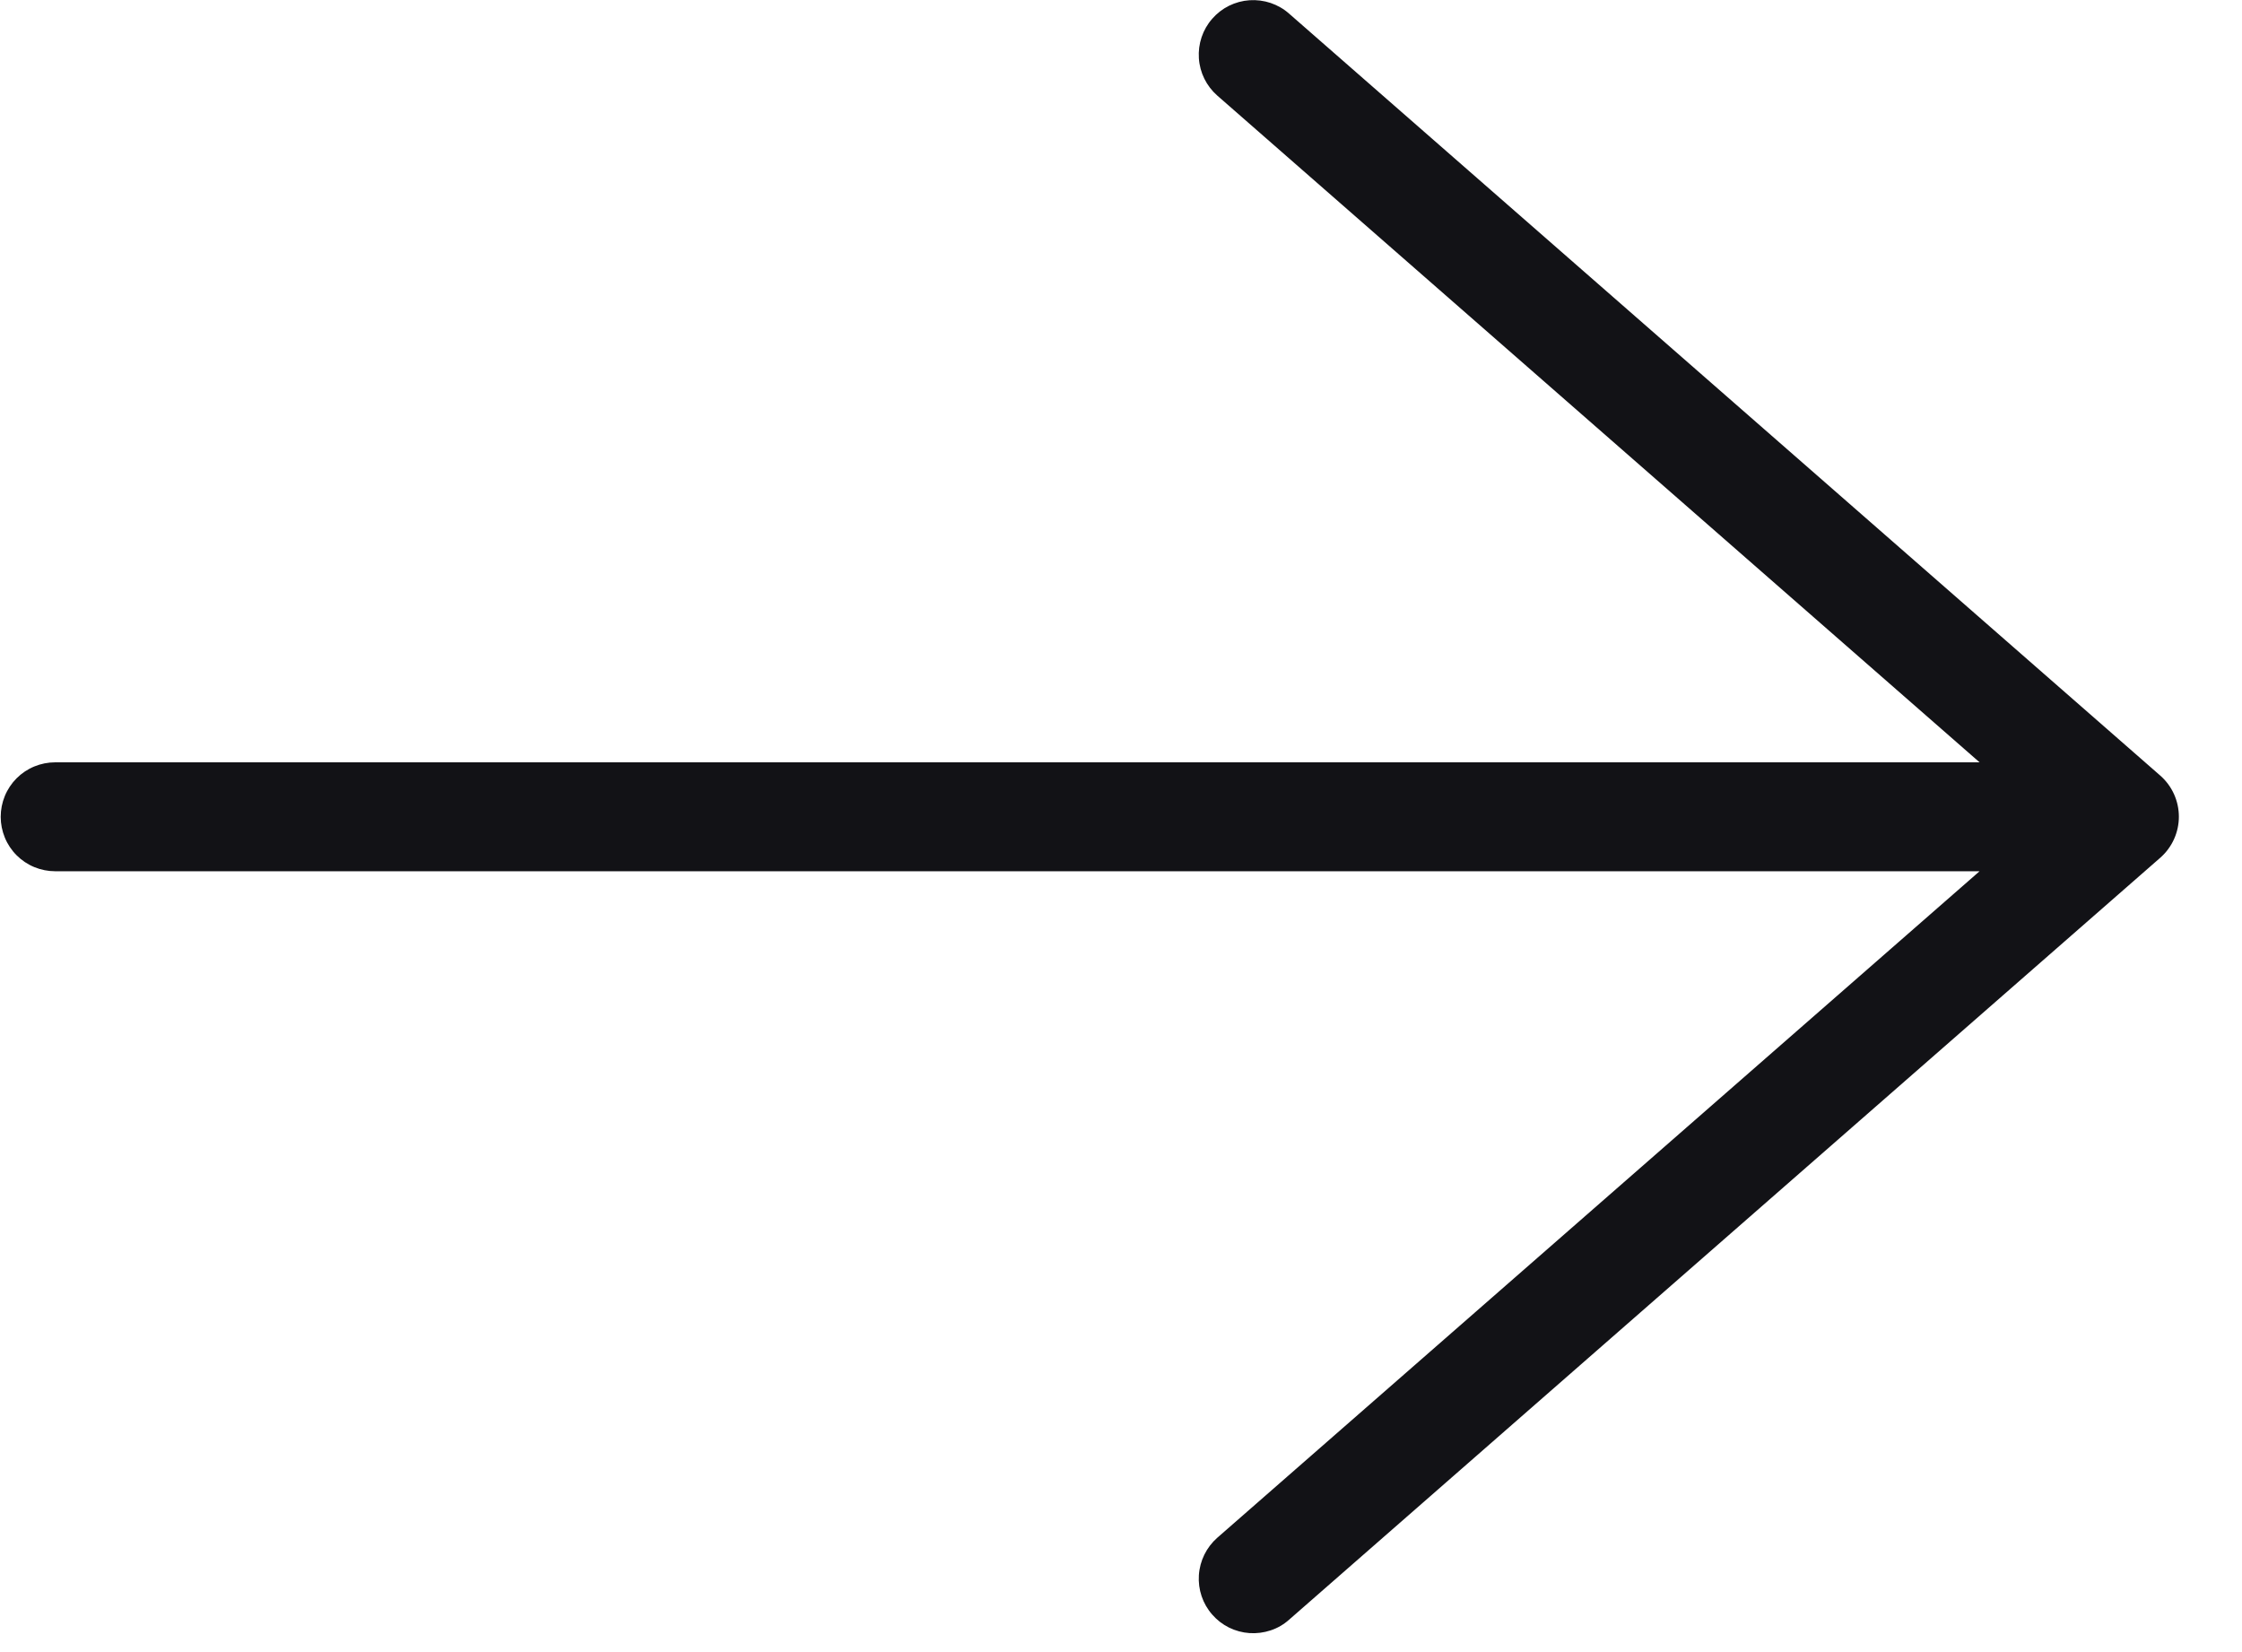 <?xml version="1.0" encoding="utf-8"?>
<svg xmlns="http://www.w3.org/2000/svg" fill="none" height="100%" overflow="visible" preserveAspectRatio="none" style="display: block;" viewBox="0 0 19 14" width="100%">
<g id="SVG">
<path d="M10.316 13.031C10.224 13.112 10.168 13.226 10.16 13.348C10.152 13.47 10.192 13.59 10.273 13.682C10.313 13.728 10.361 13.765 10.415 13.792C10.47 13.819 10.529 13.835 10.589 13.839C10.65 13.843 10.711 13.835 10.768 13.816C10.826 13.797 10.879 13.766 10.924 13.726L18.308 7.268C18.357 7.225 18.397 7.171 18.424 7.111C18.451 7.051 18.465 6.986 18.465 6.921C18.465 6.855 18.451 6.79 18.424 6.73C18.397 6.67 18.357 6.616 18.308 6.573L10.924 0.115C10.879 0.075 10.826 0.045 10.768 0.025C10.711 0.006 10.65 -0.002 10.589 0.002C10.529 0.006 10.47 0.022 10.415 0.049C10.361 0.076 10.313 0.113 10.273 0.159C10.192 0.251 10.152 0.371 10.16 0.494C10.168 0.616 10.224 0.729 10.316 0.81L16.776 6.46H0.468C0.407 6.46 0.347 6.472 0.291 6.495C0.235 6.518 0.184 6.552 0.141 6.595C0.098 6.638 0.064 6.689 0.041 6.745C0.018 6.801 0.006 6.861 0.006 6.922C0.006 6.982 0.018 7.042 0.041 7.098C0.064 7.154 0.098 7.205 0.141 7.248C0.184 7.291 0.235 7.325 0.291 7.348C0.347 7.371 0.407 7.383 0.468 7.383H16.776L10.316 13.031Z" fill="#121216" id="Vector"/>
</g>
</svg>
